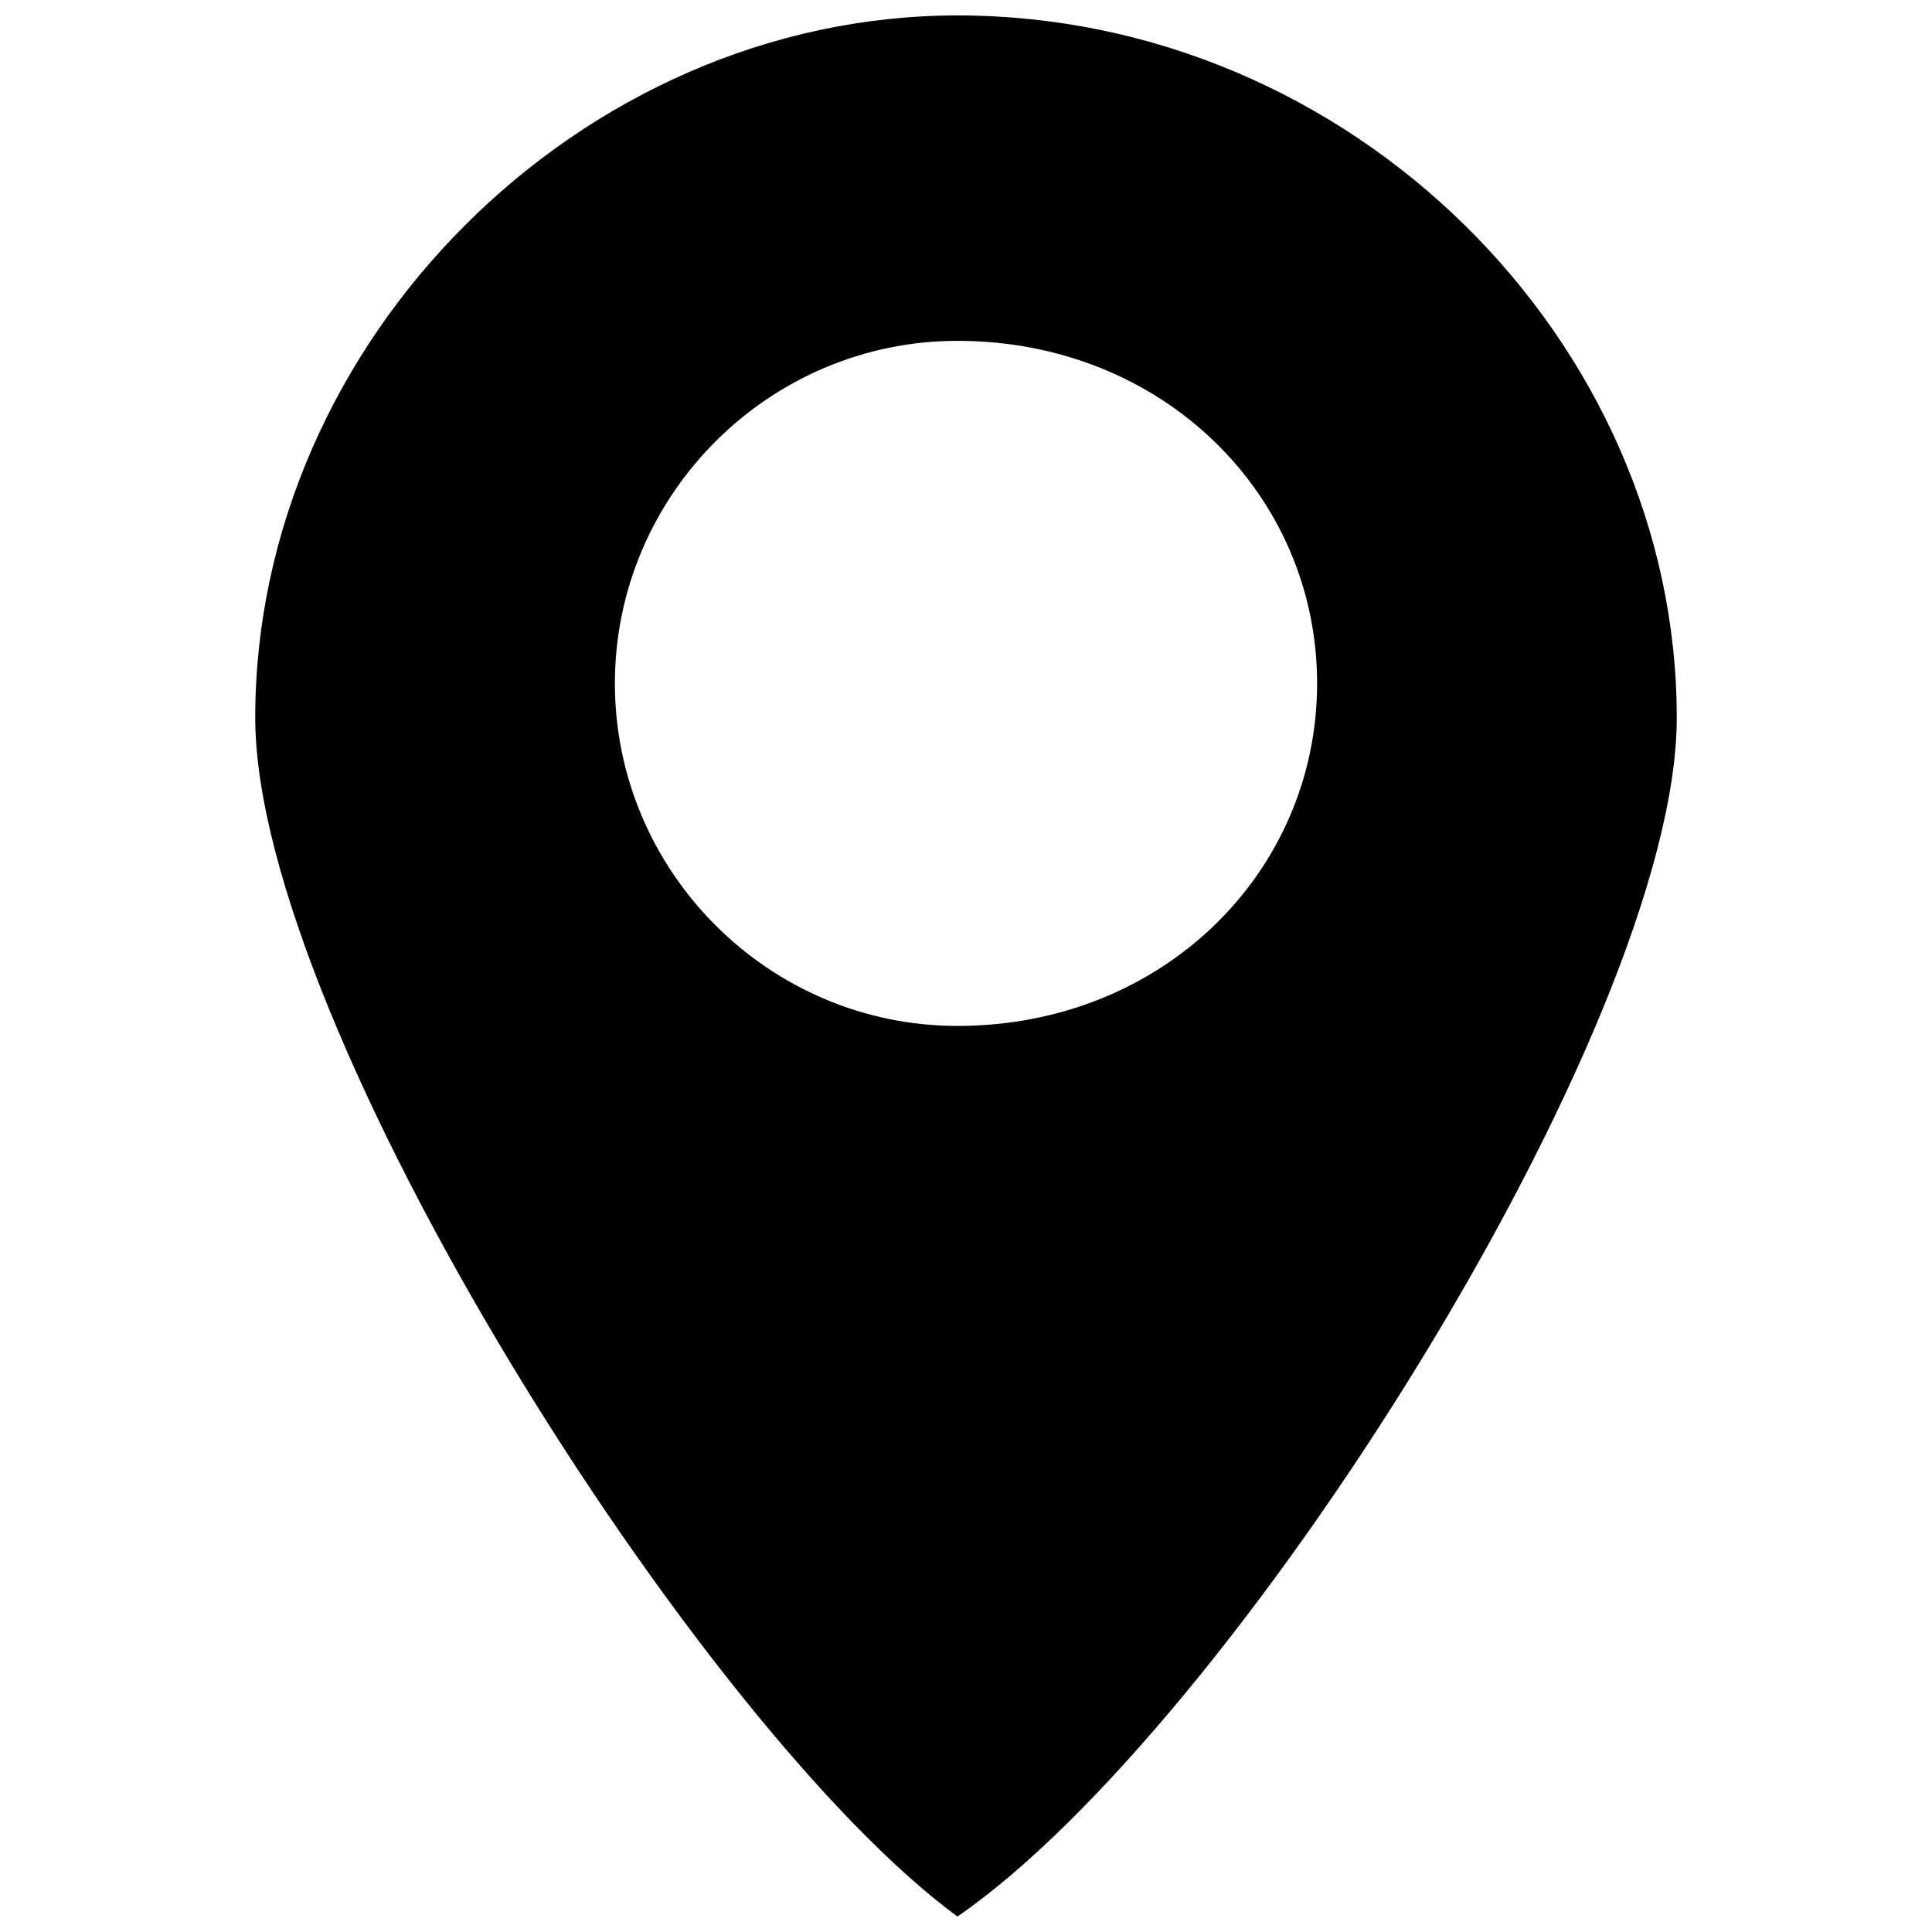 <?xml version="1.0" encoding="UTF-8"?>
<!-- The Best Svg Icon site in the world: iconSvg.co, Visit us! https://iconsvg.co -->
<svg width="800px" height="800px" version="1.1" viewBox="144 144 512 512" xmlns="http://www.w3.org/2000/svg">
 <defs>
  <clipPath id="a">
   <path d="m211 148.09h378v503.81h-378z"/>
  </clipPath>
 </defs>
 <g clip-path="url(#a)">
  <path d="m397.73 148.09c104.39 0 190.63 86.238 190.63 186.09 0 81.699-118.01 267.79-190.63 317.72-68.082-49.926-186.09-236.02-186.09-317.72 0-99.855 86.238-186.09 186.09-186.09zm0 86.238c54.465 0 95.316 40.848 95.316 90.777 0 49.926-40.848 90.777-95.316 90.777-49.926 0-90.777-40.848-90.777-90.777 0-49.926 40.848-90.777 90.777-90.777z" fill-rule="evenodd"/>
 </g>
</svg>